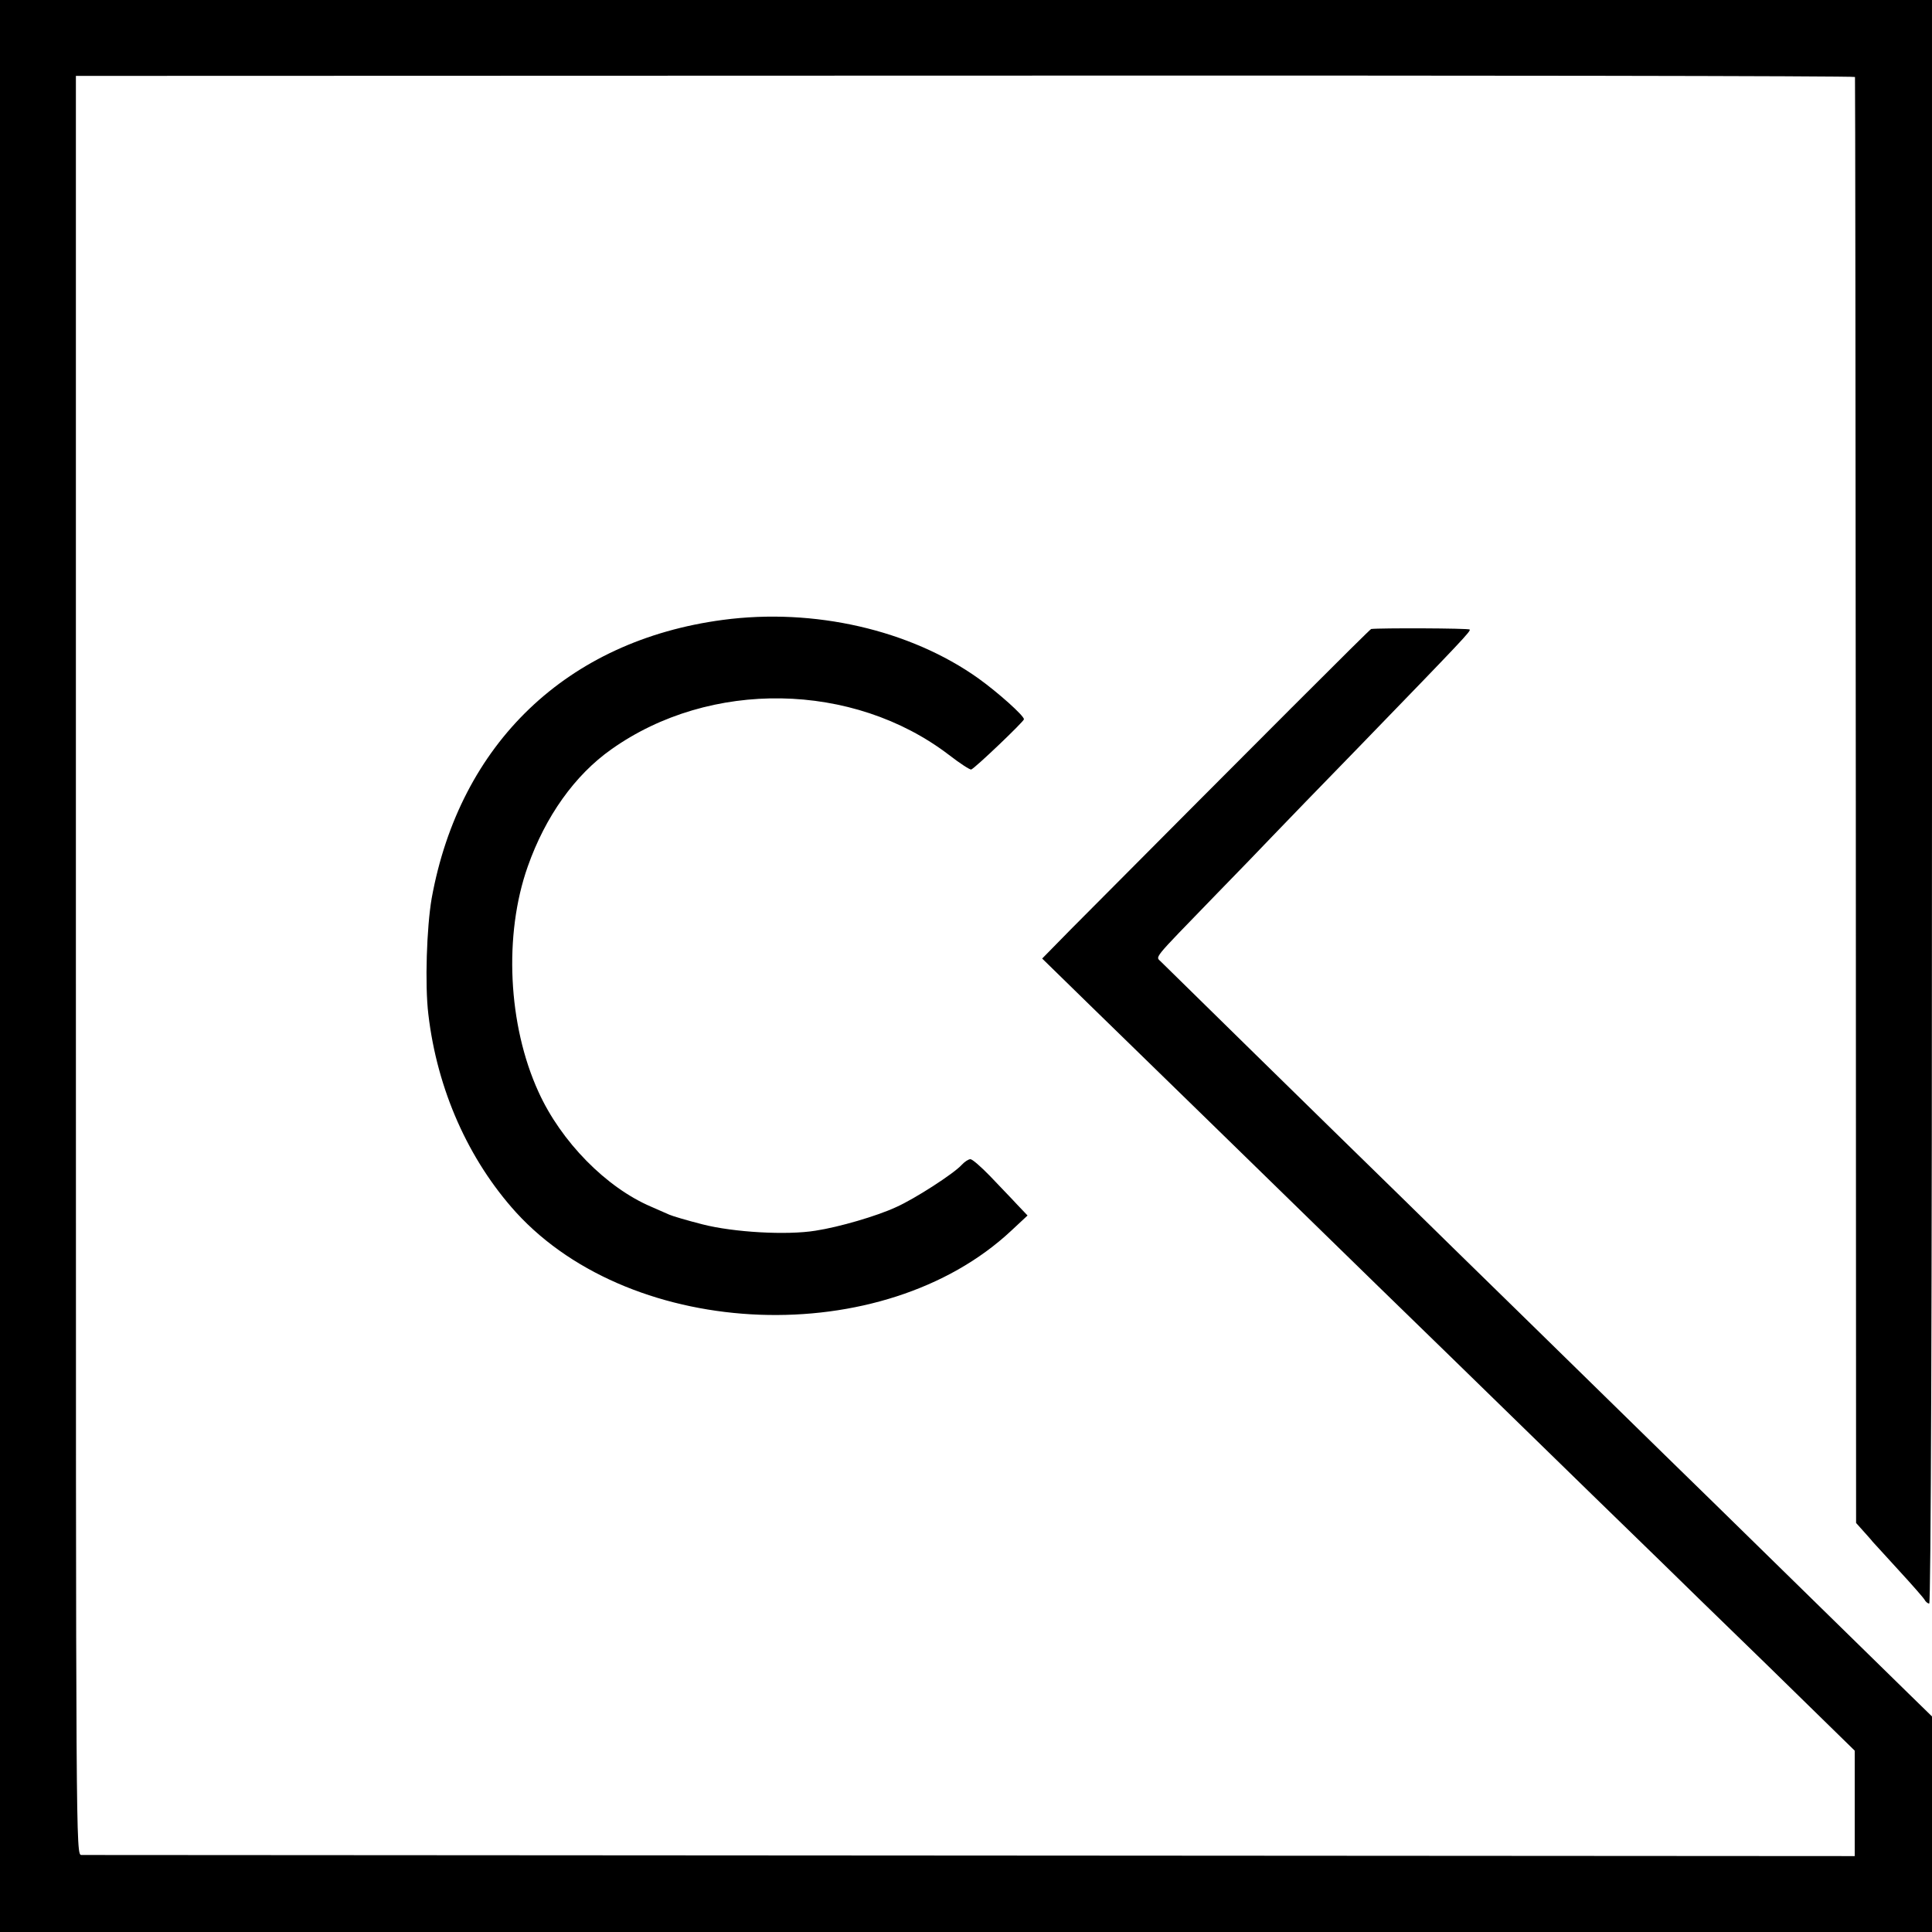 <?xml version="1.0" standalone="no"?>
<!DOCTYPE svg PUBLIC "-//W3C//DTD SVG 20010904//EN"
 "http://www.w3.org/TR/2001/REC-SVG-20010904/DTD/svg10.dtd">
<svg version="1.0" xmlns="http://www.w3.org/2000/svg"
 width="700pt" height="700pt" viewBox="0 0 700 700"
 preserveAspectRatio="xMidYMid meet">
<g transform="translate(0,700) scale(0.1,-0.1)"
fill="#000000" stroke="none">
<path d="M0 3500 l0 -3500 3500 0 3500 0 0 390 0 391 -84 82 c-46 45 -240 235
-431 422 -191 187 -395 387 -455 445 -59 58 -273 267 -475 465 -203 198 -413
404 -469 459 -278 271 -861 843 -878 860 -21 23 -42 -3 198 245 78 80 170 175
204 211 34 36 176 182 315 325 379 391 404 418 400 424 -2 5 -327 6 -357 2 -5
-1 -403 -399 -1088 -1088 l-104 -106 175 -171 c166 -161 643 -627 1042 -1016
99 -96 215 -209 257 -250 407 -397 723 -705 774 -754 33 -33 204 -199 379
-369 l317 -310 0 -191 0 -191 -3203 2 c-1761 1 -3211 2 -3222 2 -20 1 -20 8
-20 3224 l0 3222 3223 1 c1772 1 3223 -1 3223 -5 1 -3 2 -1184 3 -2623 l1
-2616 25 -28 c14 -16 30 -33 35 -40 6 -6 48 -53 95 -104 47 -51 89 -99 93
-106 4 -8 12 -14 17 -14 6 0 10 1076 10 2905 l0 2905 -3500 0 -3500 0 0 -3500z"/>
<path d="M2619 4754 c-564 -75 -953 -447 -1055 -1009 -18 -105 -25 -312 -12
-420 32 -273 145 -527 318 -718 426 -466 1330 -500 1794 -66 l59 55 -39 41
c-21 23 -65 68 -97 102 -33 34 -64 61 -71 61 -7 0 -21 -9 -32 -21 -28 -31
-170 -123 -238 -153 -69 -32 -206 -72 -291 -85 -104 -17 -297 -6 -410 23 -55
14 -109 30 -120 35 -11 5 -41 18 -66 29 -162 69 -326 235 -408 416 -111 243
-126 570 -39 816 64 182 171 332 303 425 358 254 876 245 1223 -20 40 -31 77
-55 81 -53 14 5 191 174 191 182 0 13 -94 97 -165 148 -247 176 -596 256 -926
212z"/>
</g>
</svg>
